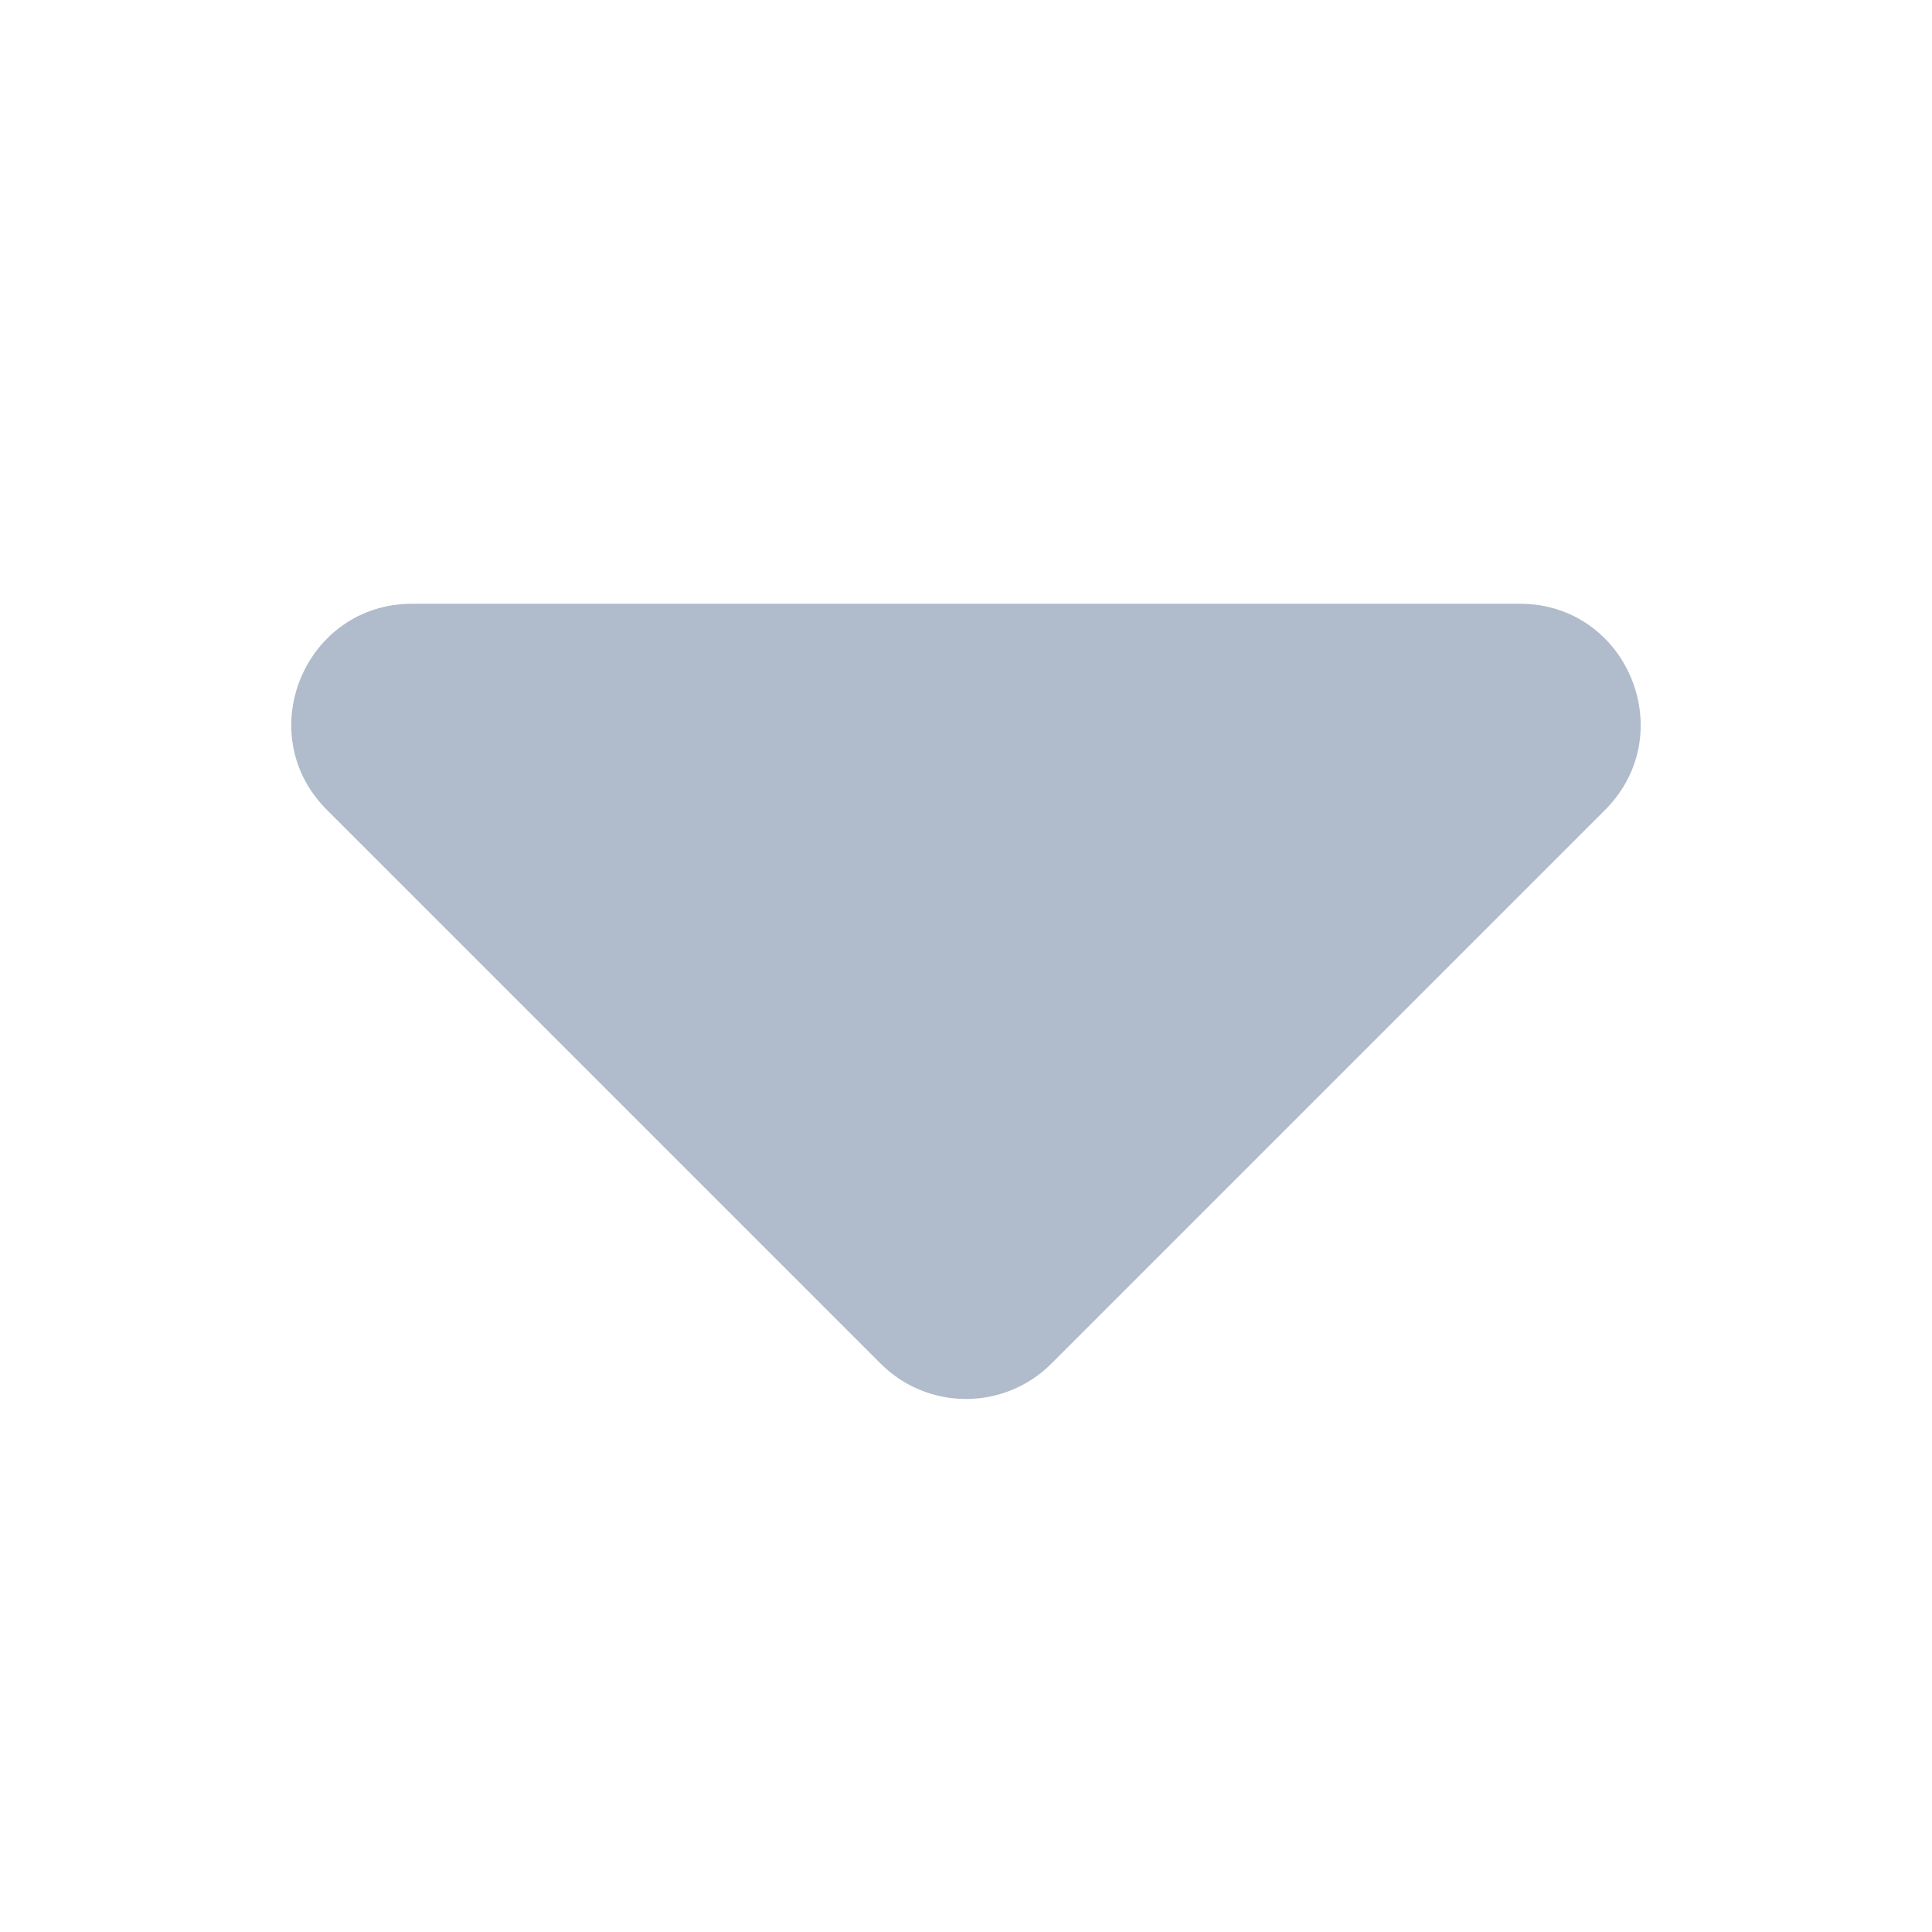 <svg width="14" height="14" viewBox="0 0 14 14" fill="none" xmlns="http://www.w3.org/2000/svg">
<path d="M7 4.375H2.987C2.208 4.375 1.817 5.317 2.369 5.869L6.381 9.881C6.723 10.223 7.277 10.223 7.619 9.881L11.631 5.869C12.182 5.317 11.792 4.375 11.013 4.375H7Z" fill="#B0BBCB"/>
</svg>

